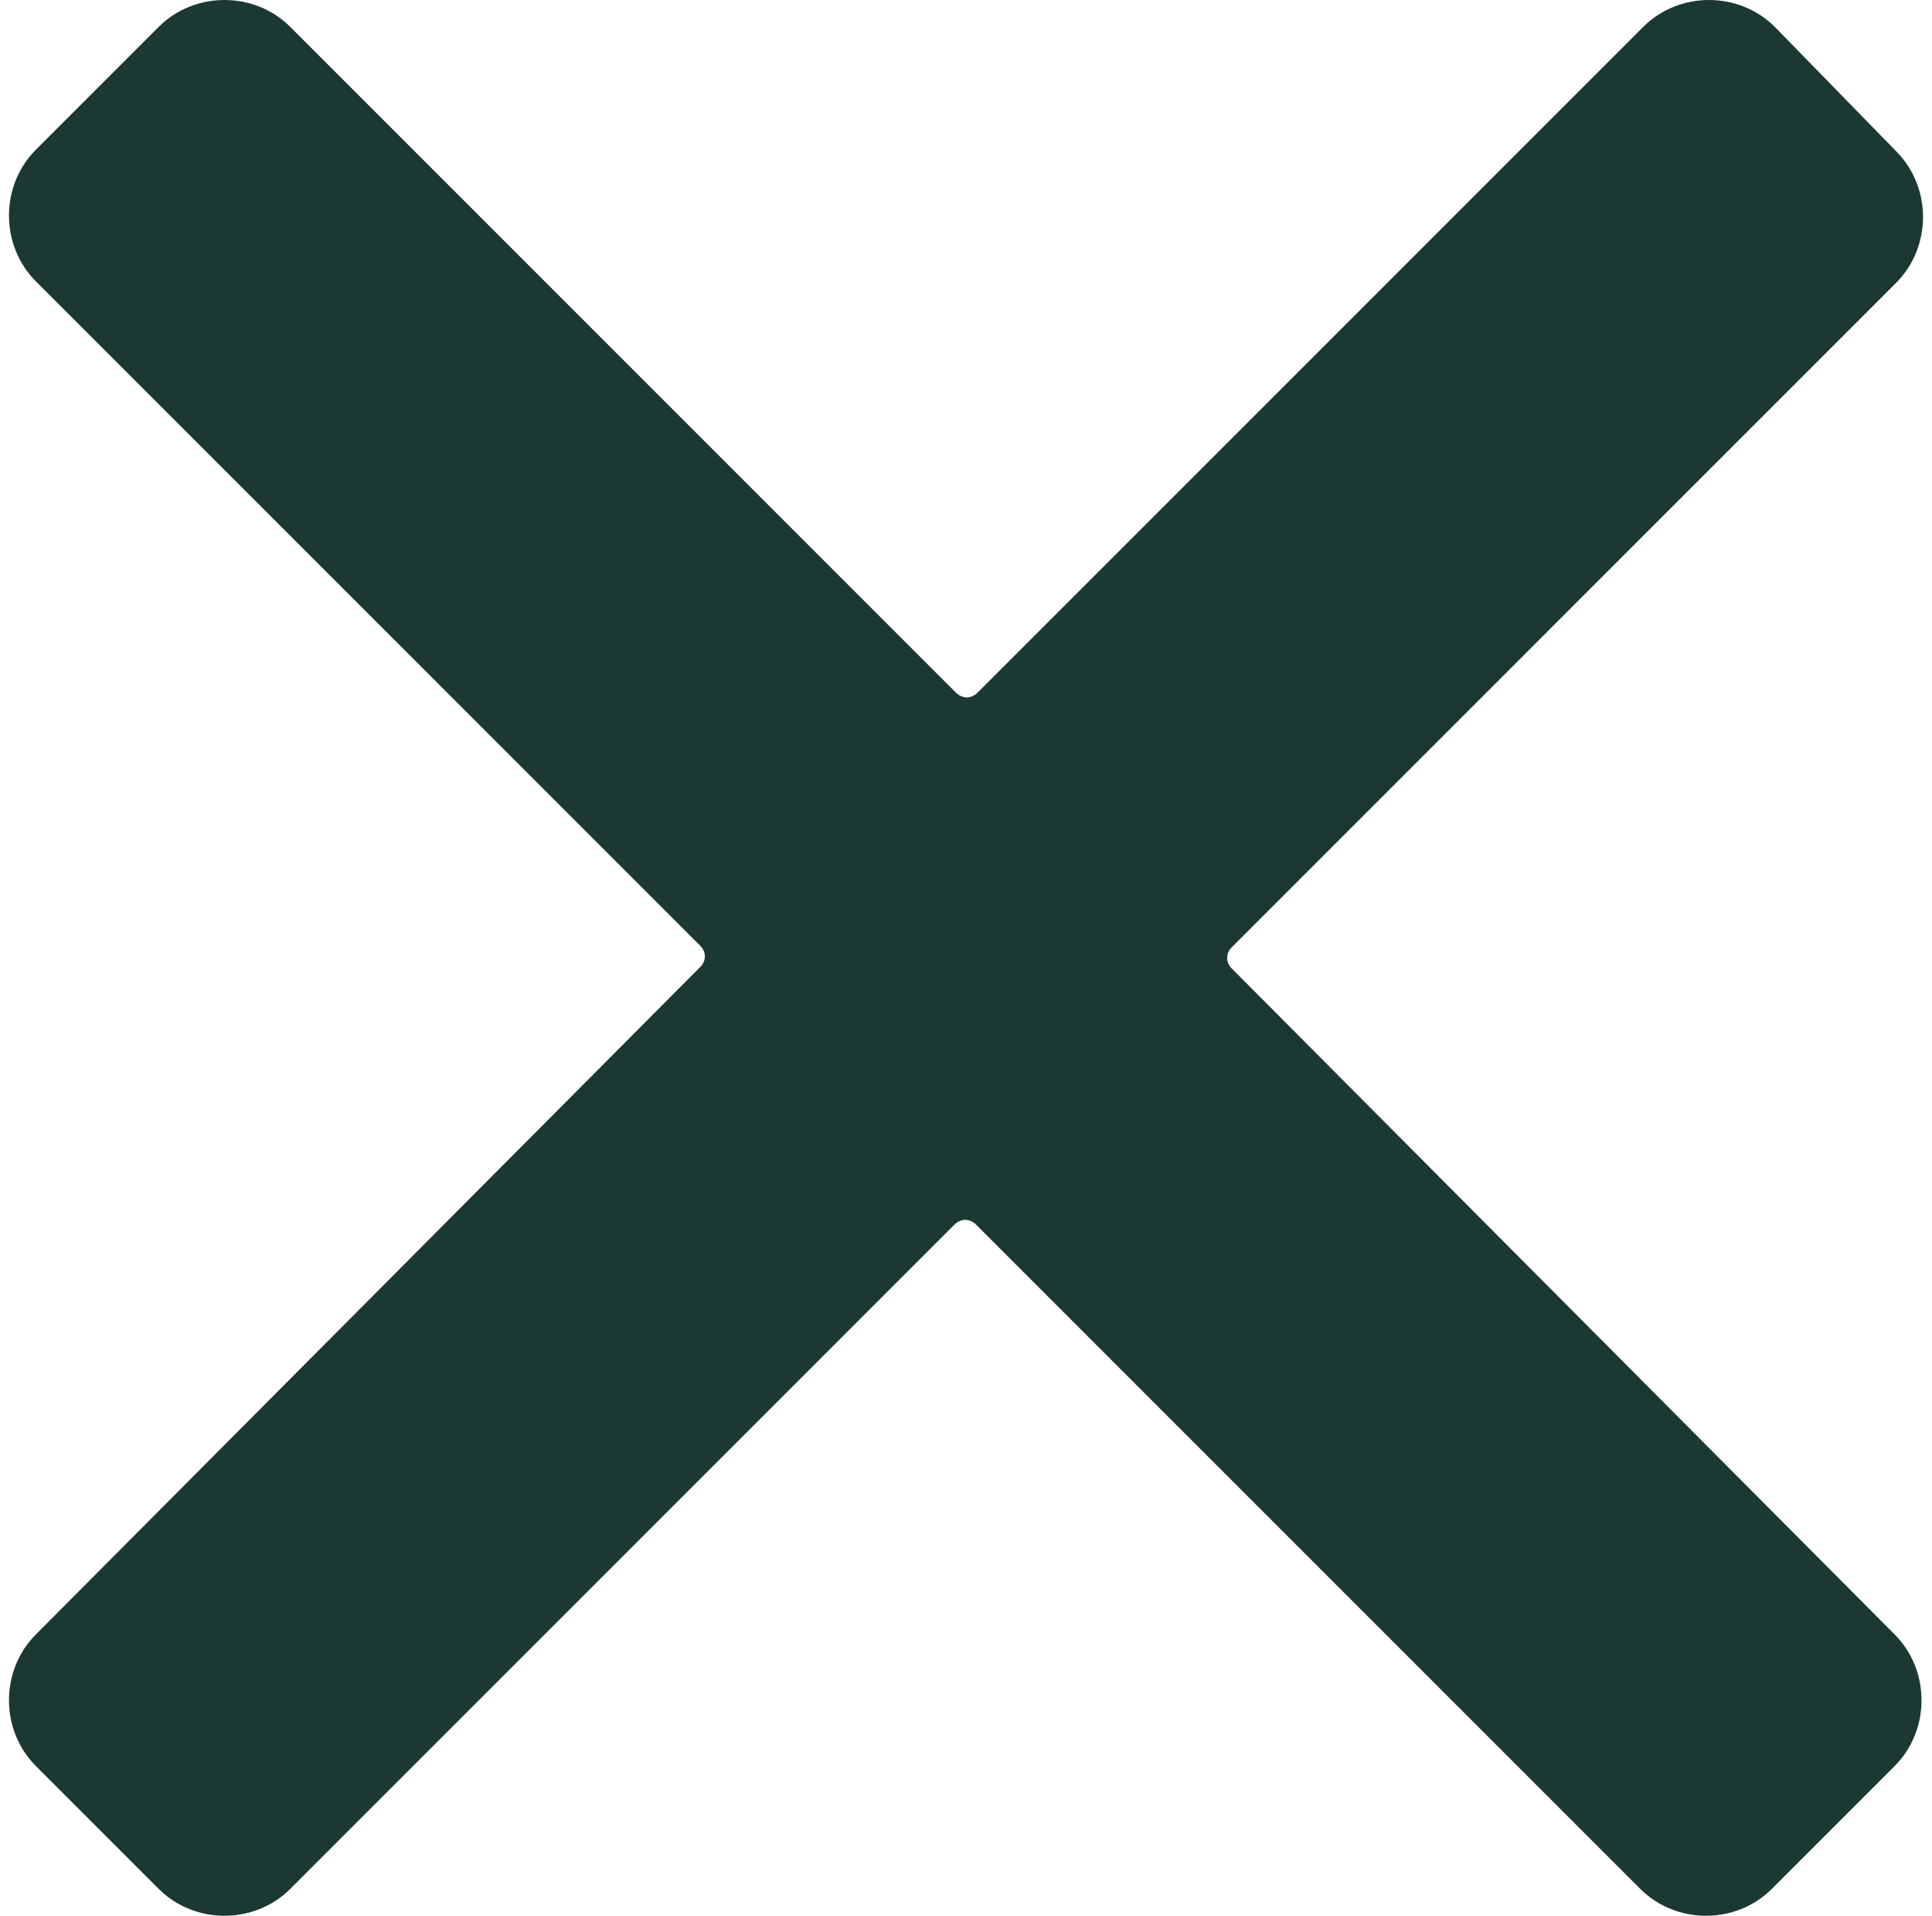 <?xml version="1.0" encoding="UTF-8" standalone="no"?><svg xmlns="http://www.w3.org/2000/svg" xmlns:xlink="http://www.w3.org/1999/xlink" fill="#1c3833" height="128" preserveAspectRatio="xMidYMid meet" version="1" viewBox="-0.6 0.0 129.1 128.0" width="129.1" zoomAndPan="magnify"><g id="change1_1"><path d="M81.7,64.7c-0.4-0.4-0.4-1,0-1.4l44.4-44.4c2.4-2.4,2.4-6.4,0-8.8L118,1.8c-1.2-1.2-2.8-1.8-4.4-1.8c-1.6,0-3.2,0.6-4.4,1.8 L64.7,46.3c-0.2,0.2-0.5,0.3-0.7,0.3s-0.5-0.1-0.7-0.3L18.8,1.8C17.6,0.6,16,0,14.4,0c-1.6,0-3.2,0.6-4.4,1.8L1.8,10 c-2.4,2.4-2.4,6.4,0,8.8l44.4,44.4c0.4,0.4,0.4,1,0,1.4L1.8,109.2c-2.4,2.4-2.4,6.4,0,8.8l8.2,8.2c1.2,1.2,2.8,1.8,4.4,1.8 c1.6,0,3.2-0.6,4.4-1.8l44.4-44.4c0.2-0.2,0.5-0.3,0.7-0.3s0.5,0.1,0.7,0.3l44.4,44.4c1.2,1.2,2.8,1.8,4.4,1.8 c1.6,0,3.2-0.6,4.4-1.8l8.2-8.2c2.4-2.4,2.4-6.4,0-8.8L81.7,64.7z" fill="inherit"/></g></svg>